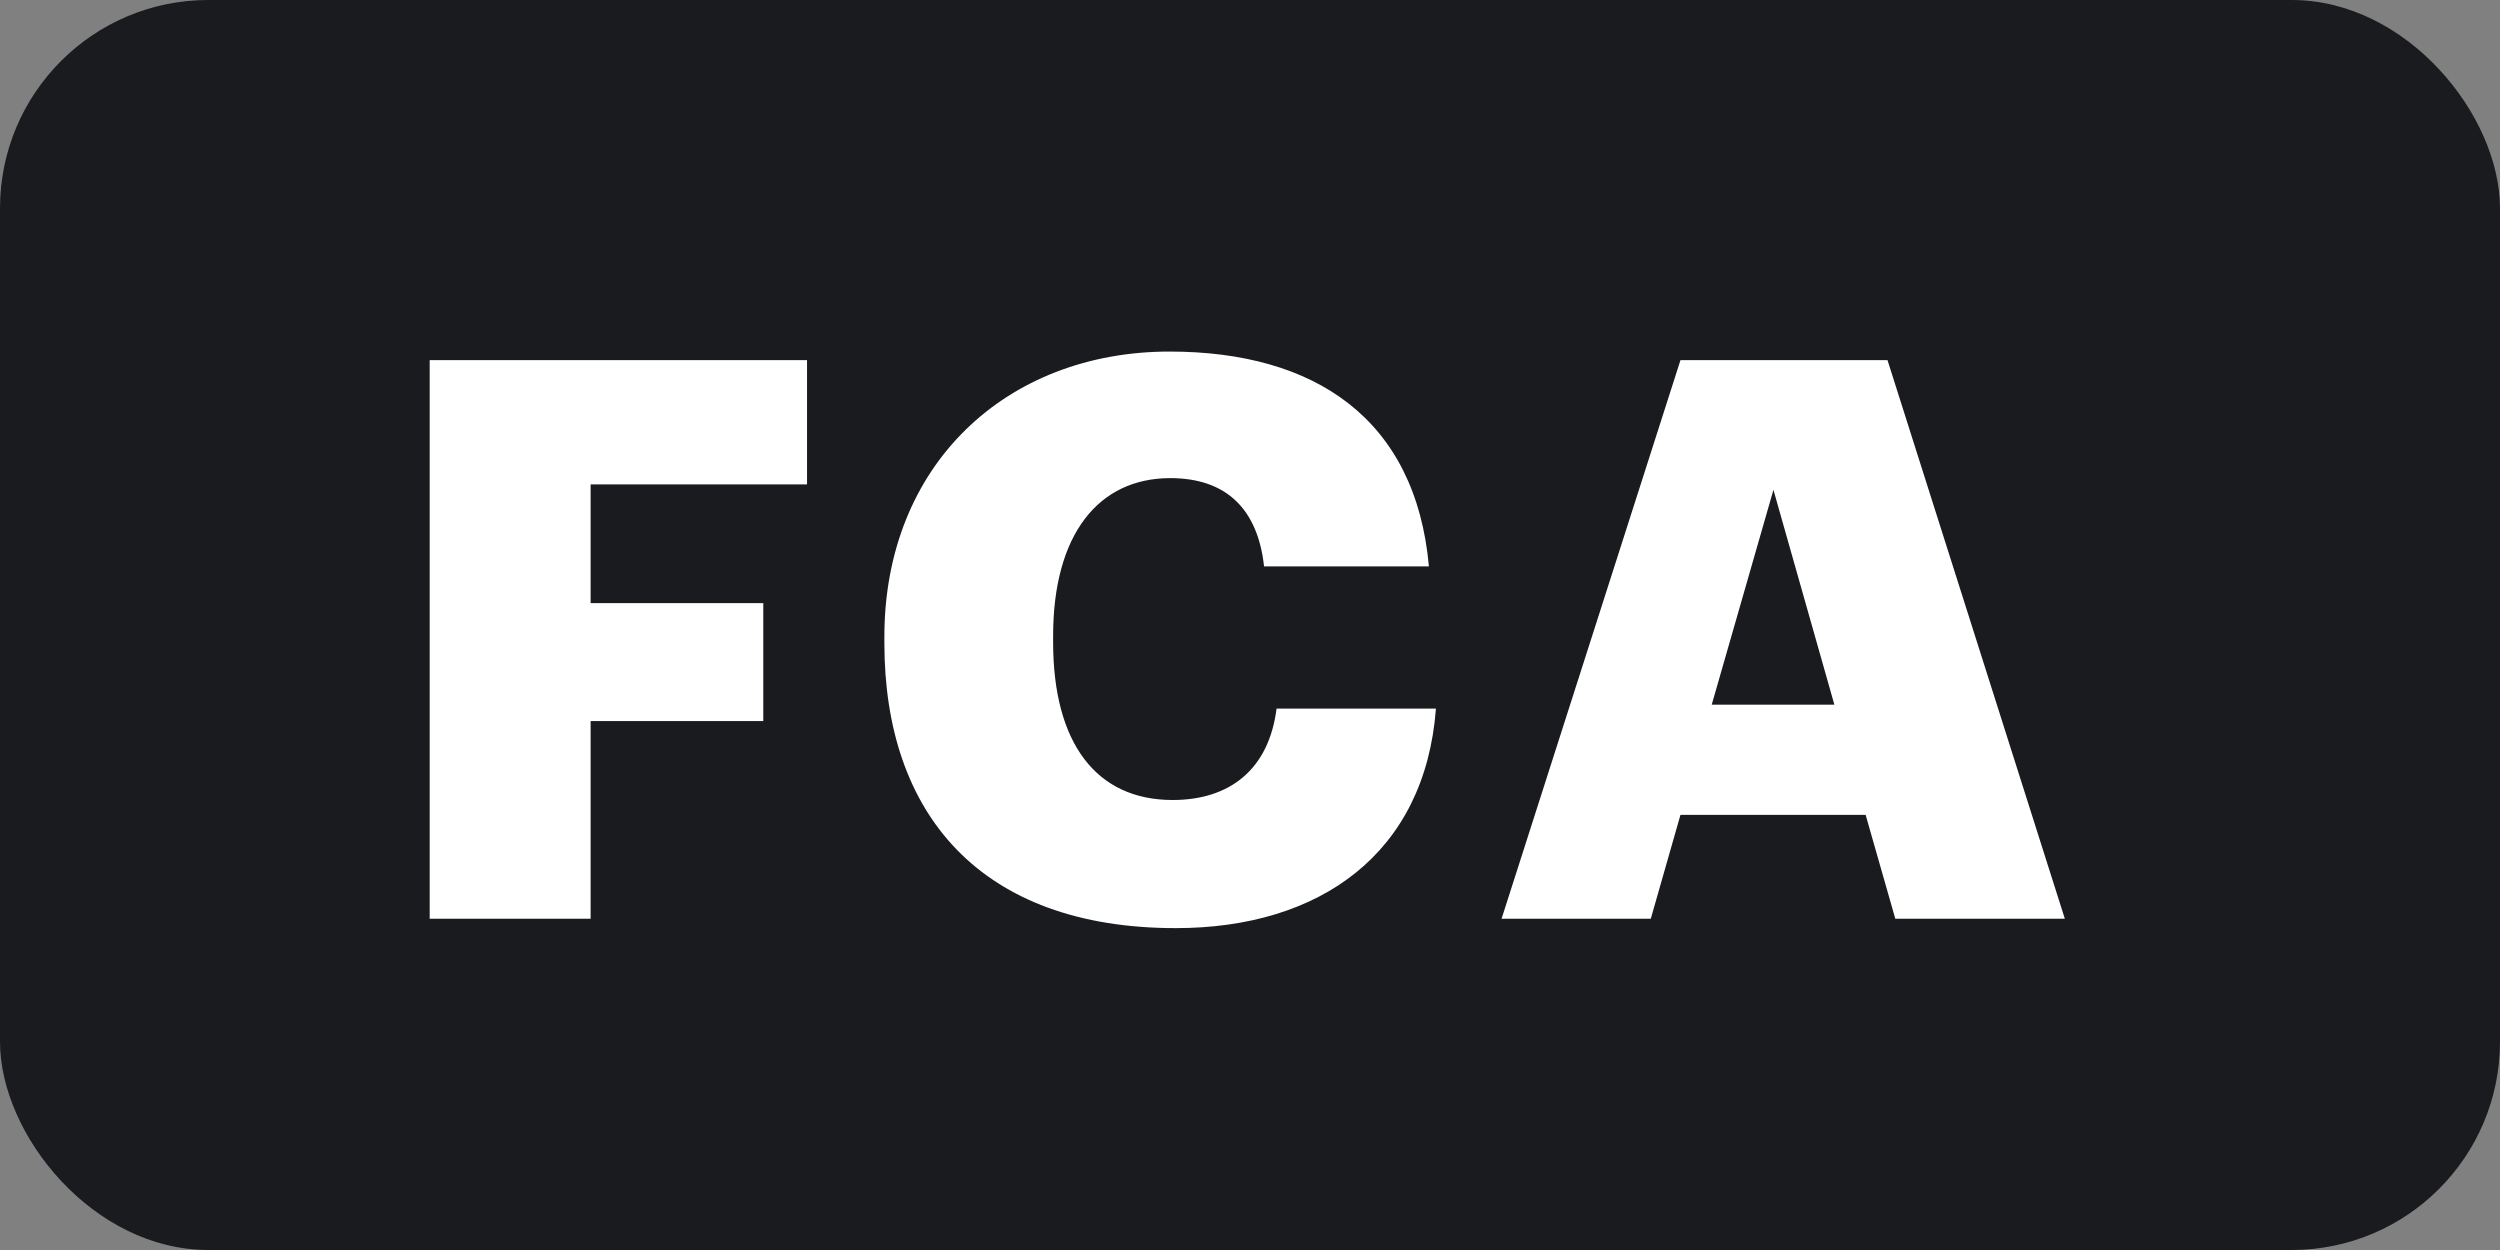 <svg xmlns="http://www.w3.org/2000/svg" width="48" height="24"><rect width="100%" height="100%" fill="#808080" stroke="none"/><g fill-rule="evenodd"><rect width="48" height="24" fill="#1A1B1F" rx="4"/><path fill="#FFF" d="M8.25 17.64V6.915h7.245V9.3H11.34v2.28h3.315v2.265H11.34v3.795H8.25zm14.325.18c-3.75 0-5.595-2.19-5.595-5.475v-.12c0-3.3 2.34-5.475 5.475-5.475 2.79 0 4.725 1.29 4.98 4.125H24.27c-.12-1.095-.72-1.695-1.8-1.695-1.38 0-2.25 1.08-2.25 3.03v.12c0 1.935.825 3.03 2.295 3.03 1.08 0 1.845-.57 1.995-1.755h3.06c-.21 2.775-2.22 4.215-4.995 4.215zM34.05 9.405l-1.185 4.125h2.355l-1.17-4.125zm-5.22 8.235l3.435-10.725h3.975l3.405 10.725H36.39l-.57-1.995h-3.555l-.57 1.995H28.83z"/></g></svg>